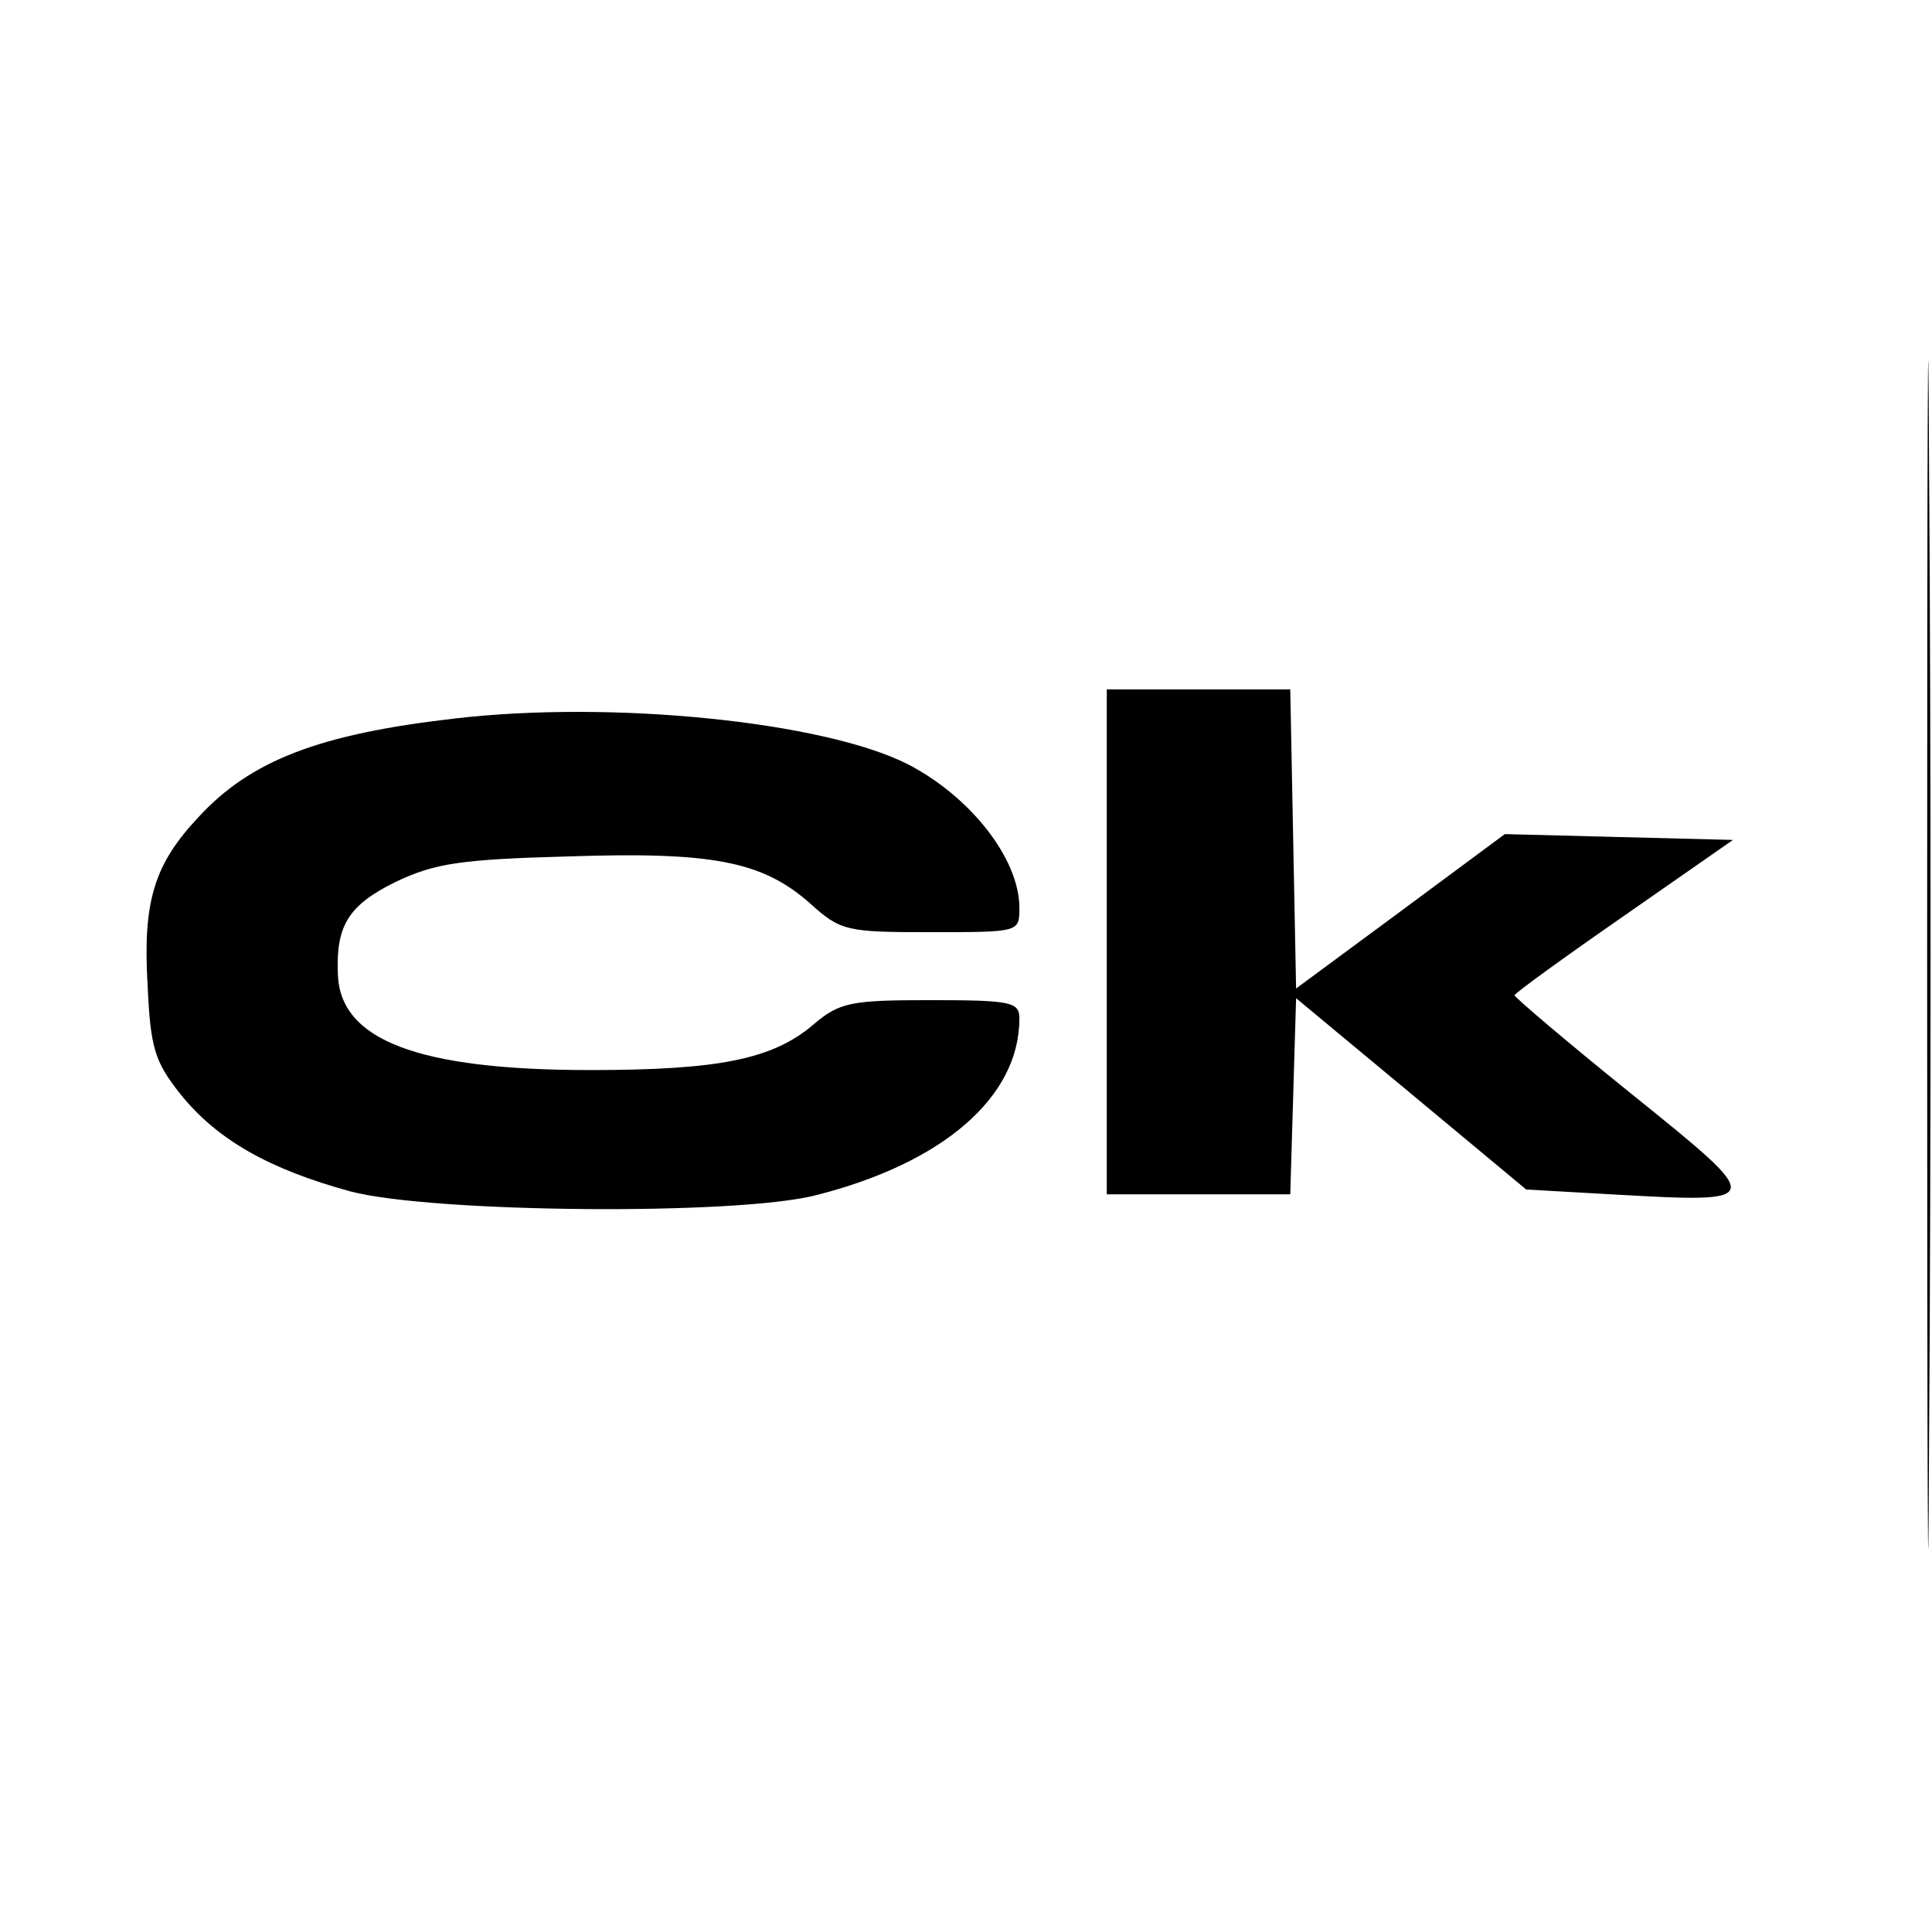 <?xml version="1.0" standalone="no"?>
<!DOCTYPE svg PUBLIC "-//W3C//DTD SVG 20010904//EN"
 "http://www.w3.org/TR/2001/REC-SVG-20010904/DTD/svg10.dtd">
<svg version="1.0" xmlns="http://www.w3.org/2000/svg"
 width="199pt" height="197pt" viewBox="0 0 199 197"
 preserveAspectRatio="xMidYMid meet">

<g transform="translate(0,197) scale(0.1,-0.1)"
fill="#000000" stroke="none">
<path d="M1985 985 c0 -545 1 -766 2 -492 2 274 2 720 0 990 -1 271 -2 47 -2
-498z"/>
<path d="M1140 1000 l0 -260 95 0 94 0 3 101 3 101 118 -98 119 -99 88 -5
c160 -9 160 -9 21 103 -67 54 -121 100 -121 102 0 2 51 39 113 82 l112 78
-118 3 -117 3 -108 -80 -107 -79 -3 154 -3 154 -94 0 -95 0 0 -260z"/>
<path d="M468 1230 c-139 -16 -210 -43 -264 -102 -45 -48 -57 -86 -52 -172 3
-65 7 -79 34 -113 38 -47 91 -77 175 -100 84 -22 396 -25 479 -4 131 33 210
101 210 182 0 17 -8 19 -91 19 -82 0 -94 -2 -121 -25 -42 -36 -98 -47 -230
-47 -178 0 -258 31 -260 99 -2 50 11 71 60 95 40 19 67 23 177 26 149 5 200
-5 249 -48 32 -29 38 -30 125 -30 91 0 91 0 91 25 0 51 -51 115 -115 148 -87
44 -305 66 -467 47z"/>
</g>
</svg>
